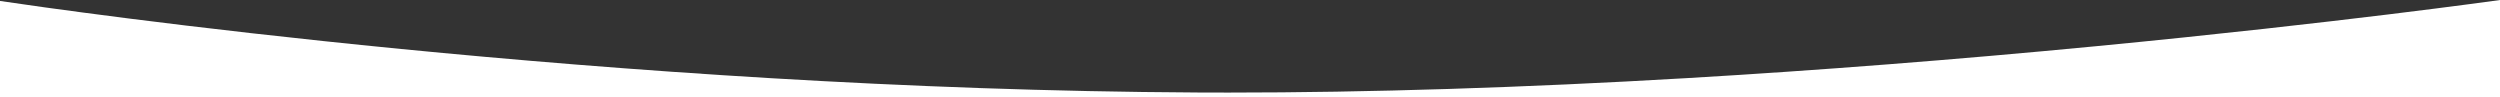<svg xmlns="http://www.w3.org/2000/svg" width="1366" height="53" viewBox="0 0 1366 53"><rect x="0" y="0" width="1366" height="53" fill="#333333" stroke="none"/><g transform="translate(0 -264)"><path d="M1366,53H0V.529C33.17,5.474,333.317,48.894,654.278,50.541c5.58.028,11.263.043,16.889.043h.059c76.742,0,161.013-2.658,250.474-7.9,71.587-4.2,146.641-10.046,223.075-17.389,68-6.533,124.532-13.062,159.979-17.39C1343.014,3.234,1365.774.032,1366,0Z" transform="translate(0 264)" fill="#fff"/></g></svg>